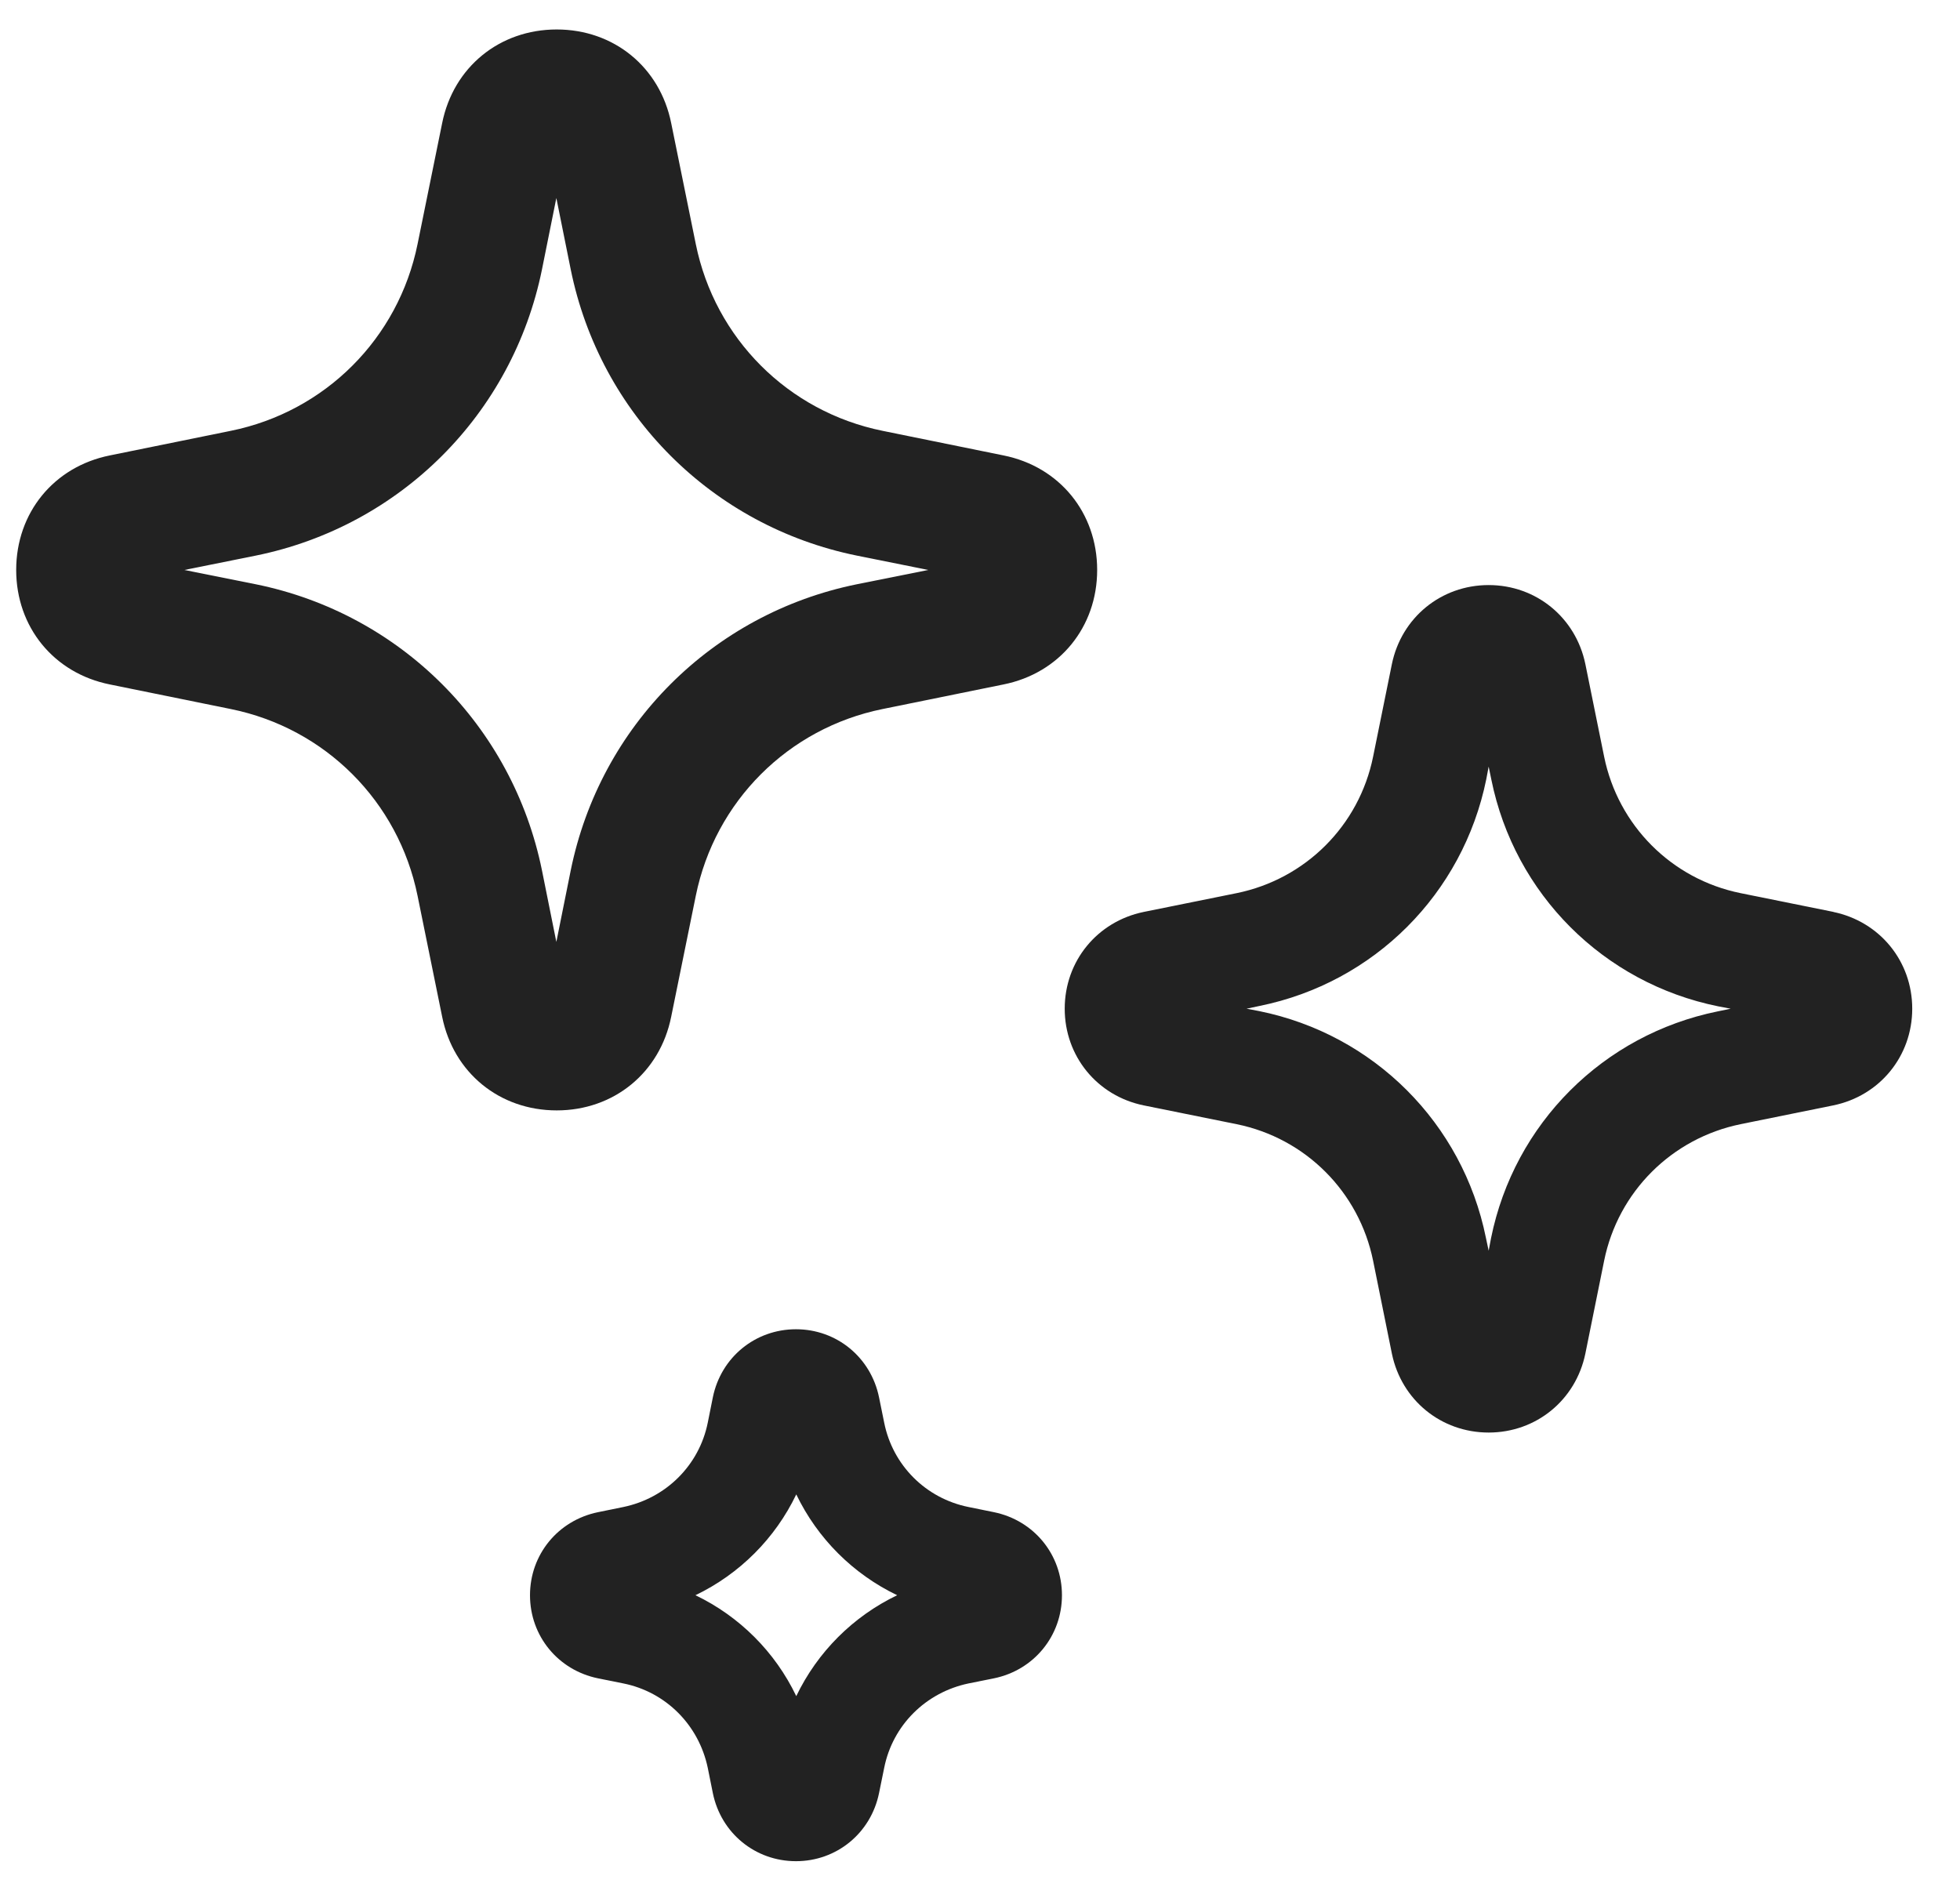 <?xml version="1.0" encoding="UTF-8"?>
<svg xmlns="http://www.w3.org/2000/svg" width="27" height="26" viewBox="0 0 27 26" fill="none">
  <path d="M13.692 20.832L13.343 20.761C12.754 20.643 12.297 20.186 12.18 19.598L12.109 19.249C11.996 18.698 11.525 18.312 10.965 18.312C10.404 18.312 9.933 18.698 9.82 19.249L9.75 19.598C9.632 20.186 9.175 20.639 8.586 20.761L8.238 20.832C7.687 20.945 7.301 21.416 7.301 21.976C7.301 22.537 7.687 23.008 8.238 23.121L8.586 23.191C9.175 23.309 9.627 23.766 9.75 24.355L9.82 24.703C9.933 25.254 10.404 25.64 10.965 25.64C11.525 25.64 11.996 25.254 12.109 24.703L12.18 24.355C12.297 23.766 12.754 23.314 13.343 23.191L13.692 23.121C14.243 23.008 14.629 22.537 14.629 21.976C14.629 21.416 14.243 20.945 13.692 20.832ZM12.359 21.976C11.751 22.268 11.261 22.758 10.969 23.366C10.678 22.758 10.188 22.268 9.58 21.976C10.188 21.684 10.678 21.194 10.969 20.587C11.261 21.194 11.751 21.684 12.359 21.976Z" fill="#222222"></path>
  <path d="M9.246 14.007L9.585 12.34C9.849 11.04 10.857 10.032 12.157 9.768L13.824 9.429C14.596 9.274 15.114 8.638 15.114 7.852C15.114 7.065 14.596 6.429 13.824 6.274L12.157 5.935C10.857 5.671 9.849 4.663 9.585 3.363L9.246 1.696C9.091 0.924 8.455 0.406 7.669 0.406C6.882 0.406 6.246 0.924 6.091 1.696L5.752 3.363C5.488 4.663 4.48 5.671 3.18 5.935L1.513 6.274C0.741 6.429 0.223 7.065 0.223 7.852C0.223 8.638 0.741 9.274 1.513 9.429L3.18 9.768C4.48 10.032 5.488 11.04 5.752 12.34L6.091 14.007C6.246 14.779 6.882 15.297 7.669 15.297C8.455 15.297 9.091 14.779 9.246 14.007ZM7.664 2.728L7.862 3.712C8.267 5.704 9.811 7.249 11.803 7.654L12.788 7.852L11.803 8.049C9.811 8.454 8.267 9.999 7.862 11.991L7.664 12.976L7.466 11.991C7.061 9.999 5.516 8.454 3.524 8.049L2.54 7.852L3.524 7.654C5.516 7.249 7.061 5.704 7.466 3.712L7.664 2.728Z" fill="#222222"></path>
  <path d="M25.259 12.563L23.977 12.304C23.026 12.111 22.291 11.371 22.098 10.425L21.839 9.148C21.707 8.508 21.161 8.06 20.507 8.06C19.852 8.06 19.306 8.508 19.174 9.148L18.915 10.425C18.722 11.376 17.982 12.111 17.036 12.304L15.755 12.563C15.114 12.695 14.667 13.241 14.667 13.896C14.667 14.55 15.114 15.097 15.755 15.228L17.036 15.487C17.987 15.681 18.722 16.42 18.915 17.367L19.174 18.648C19.306 19.288 19.852 19.735 20.507 19.735C21.161 19.735 21.707 19.288 21.839 18.648L22.098 17.367C22.291 16.415 23.031 15.681 23.977 15.487L25.254 15.228C25.894 15.097 26.342 14.55 26.342 13.896C26.342 13.241 25.894 12.695 25.254 12.563H25.259ZM23.841 13.896L23.662 13.933C22.084 14.254 20.86 15.478 20.54 17.056L20.507 17.23L20.469 17.051C20.149 15.473 18.924 14.249 17.346 13.929L17.172 13.896L17.351 13.858C18.929 13.538 20.153 12.313 20.474 10.736L20.507 10.561L20.544 10.74C20.864 12.318 22.089 13.542 23.667 13.863L23.841 13.896Z" fill="#222222"></path>
</svg>
